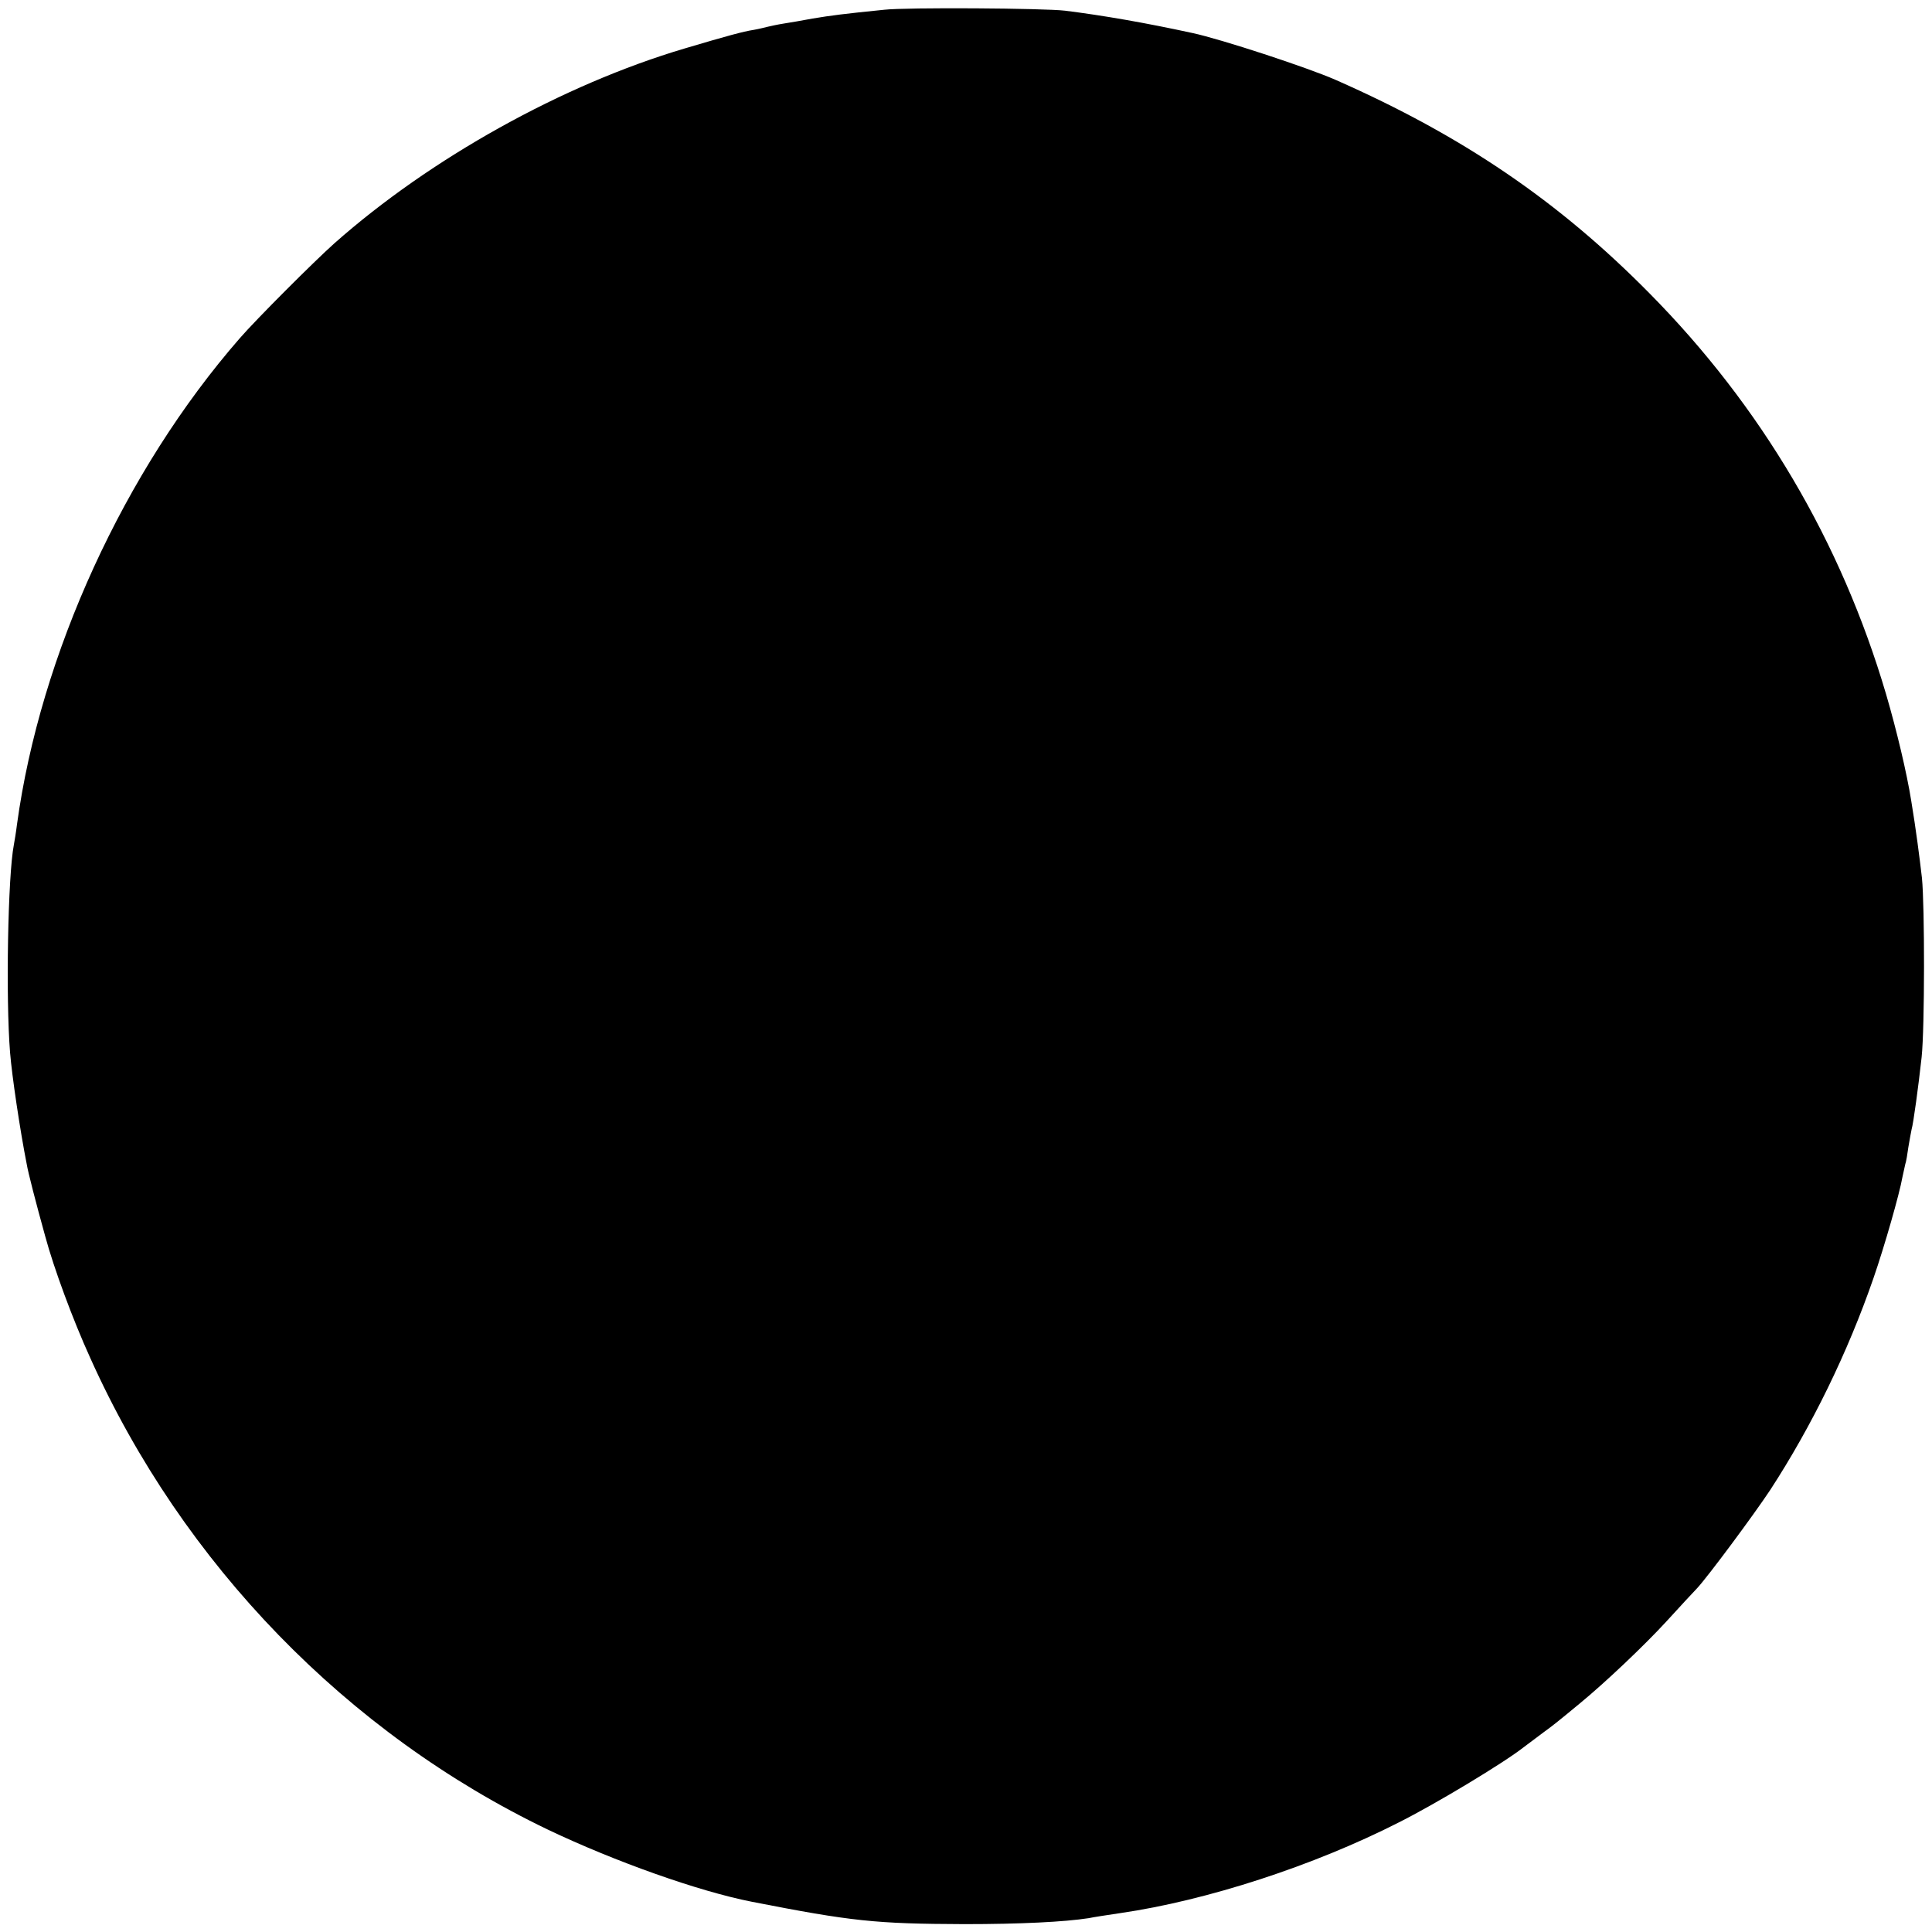 <?xml version="1.0" standalone="no"?>
<!DOCTYPE svg PUBLIC "-//W3C//DTD SVG 20010904//EN"
 "http://www.w3.org/TR/2001/REC-SVG-20010904/DTD/svg10.dtd">
<svg version="1.0" xmlns="http://www.w3.org/2000/svg"
 width="614pt" height="614pt" viewBox="0 0 614 614"
 preserveAspectRatio="xMidYMid meet">
<g transform="translate(0,614) scale(0.1,-0.1)"
fill="#000000" stroke="none">
<path d="M2810 6109 c-129 -13 -168 -18 -228 -28 -31 -6 -73 -13 -92 -16 -19
-3 -42 -8 -50 -10 -8 -2 -28 -7 -45 -10 -33 -5 -84 -19 -219 -59 -388 -115
-808 -349 -1113 -619 -65 -58 -248 -241 -301 -302 -367 -421 -634 -1005 -708
-1545 -3 -25 -8 -54 -10 -65 -19 -98 -26 -487 -12 -660 6 -75 32 -249 53 -355
4 -25 29 -122 59 -230 27 -100 87 -263 143 -386 294 -655 817 -1193 1455
-1499 212 -101 479 -196 648 -229 317 -62 391 -70 675 -71 177 0 318 7 395 19
14 3 59 10 100 16 276 40 616 151 885 288 116 58 335 190 397 239 20 15 49 37
64 48 25 18 43 32 113 90 83 68 207 186 276 261 44 48 88 96 98 106 33 35 180
233 233 313 132 203 246 436 328 673 35 101 83 269 92 321 3 14 7 33 9 41 3 8
7 33 10 55 4 22 8 47 10 55 6 20 22 139 32 230 10 93 10 482 1 570 -7 61 -19
155 -34 245 -14 88 -46 223 -80 339 -143 485 -397 915 -752 1274 -289 293
-595 501 -997 678 -91 40 -366 130 -455 149 -152 33 -285 56 -405 71 -66 8
-505 11 -575 3z"/>
</g>
</svg>
